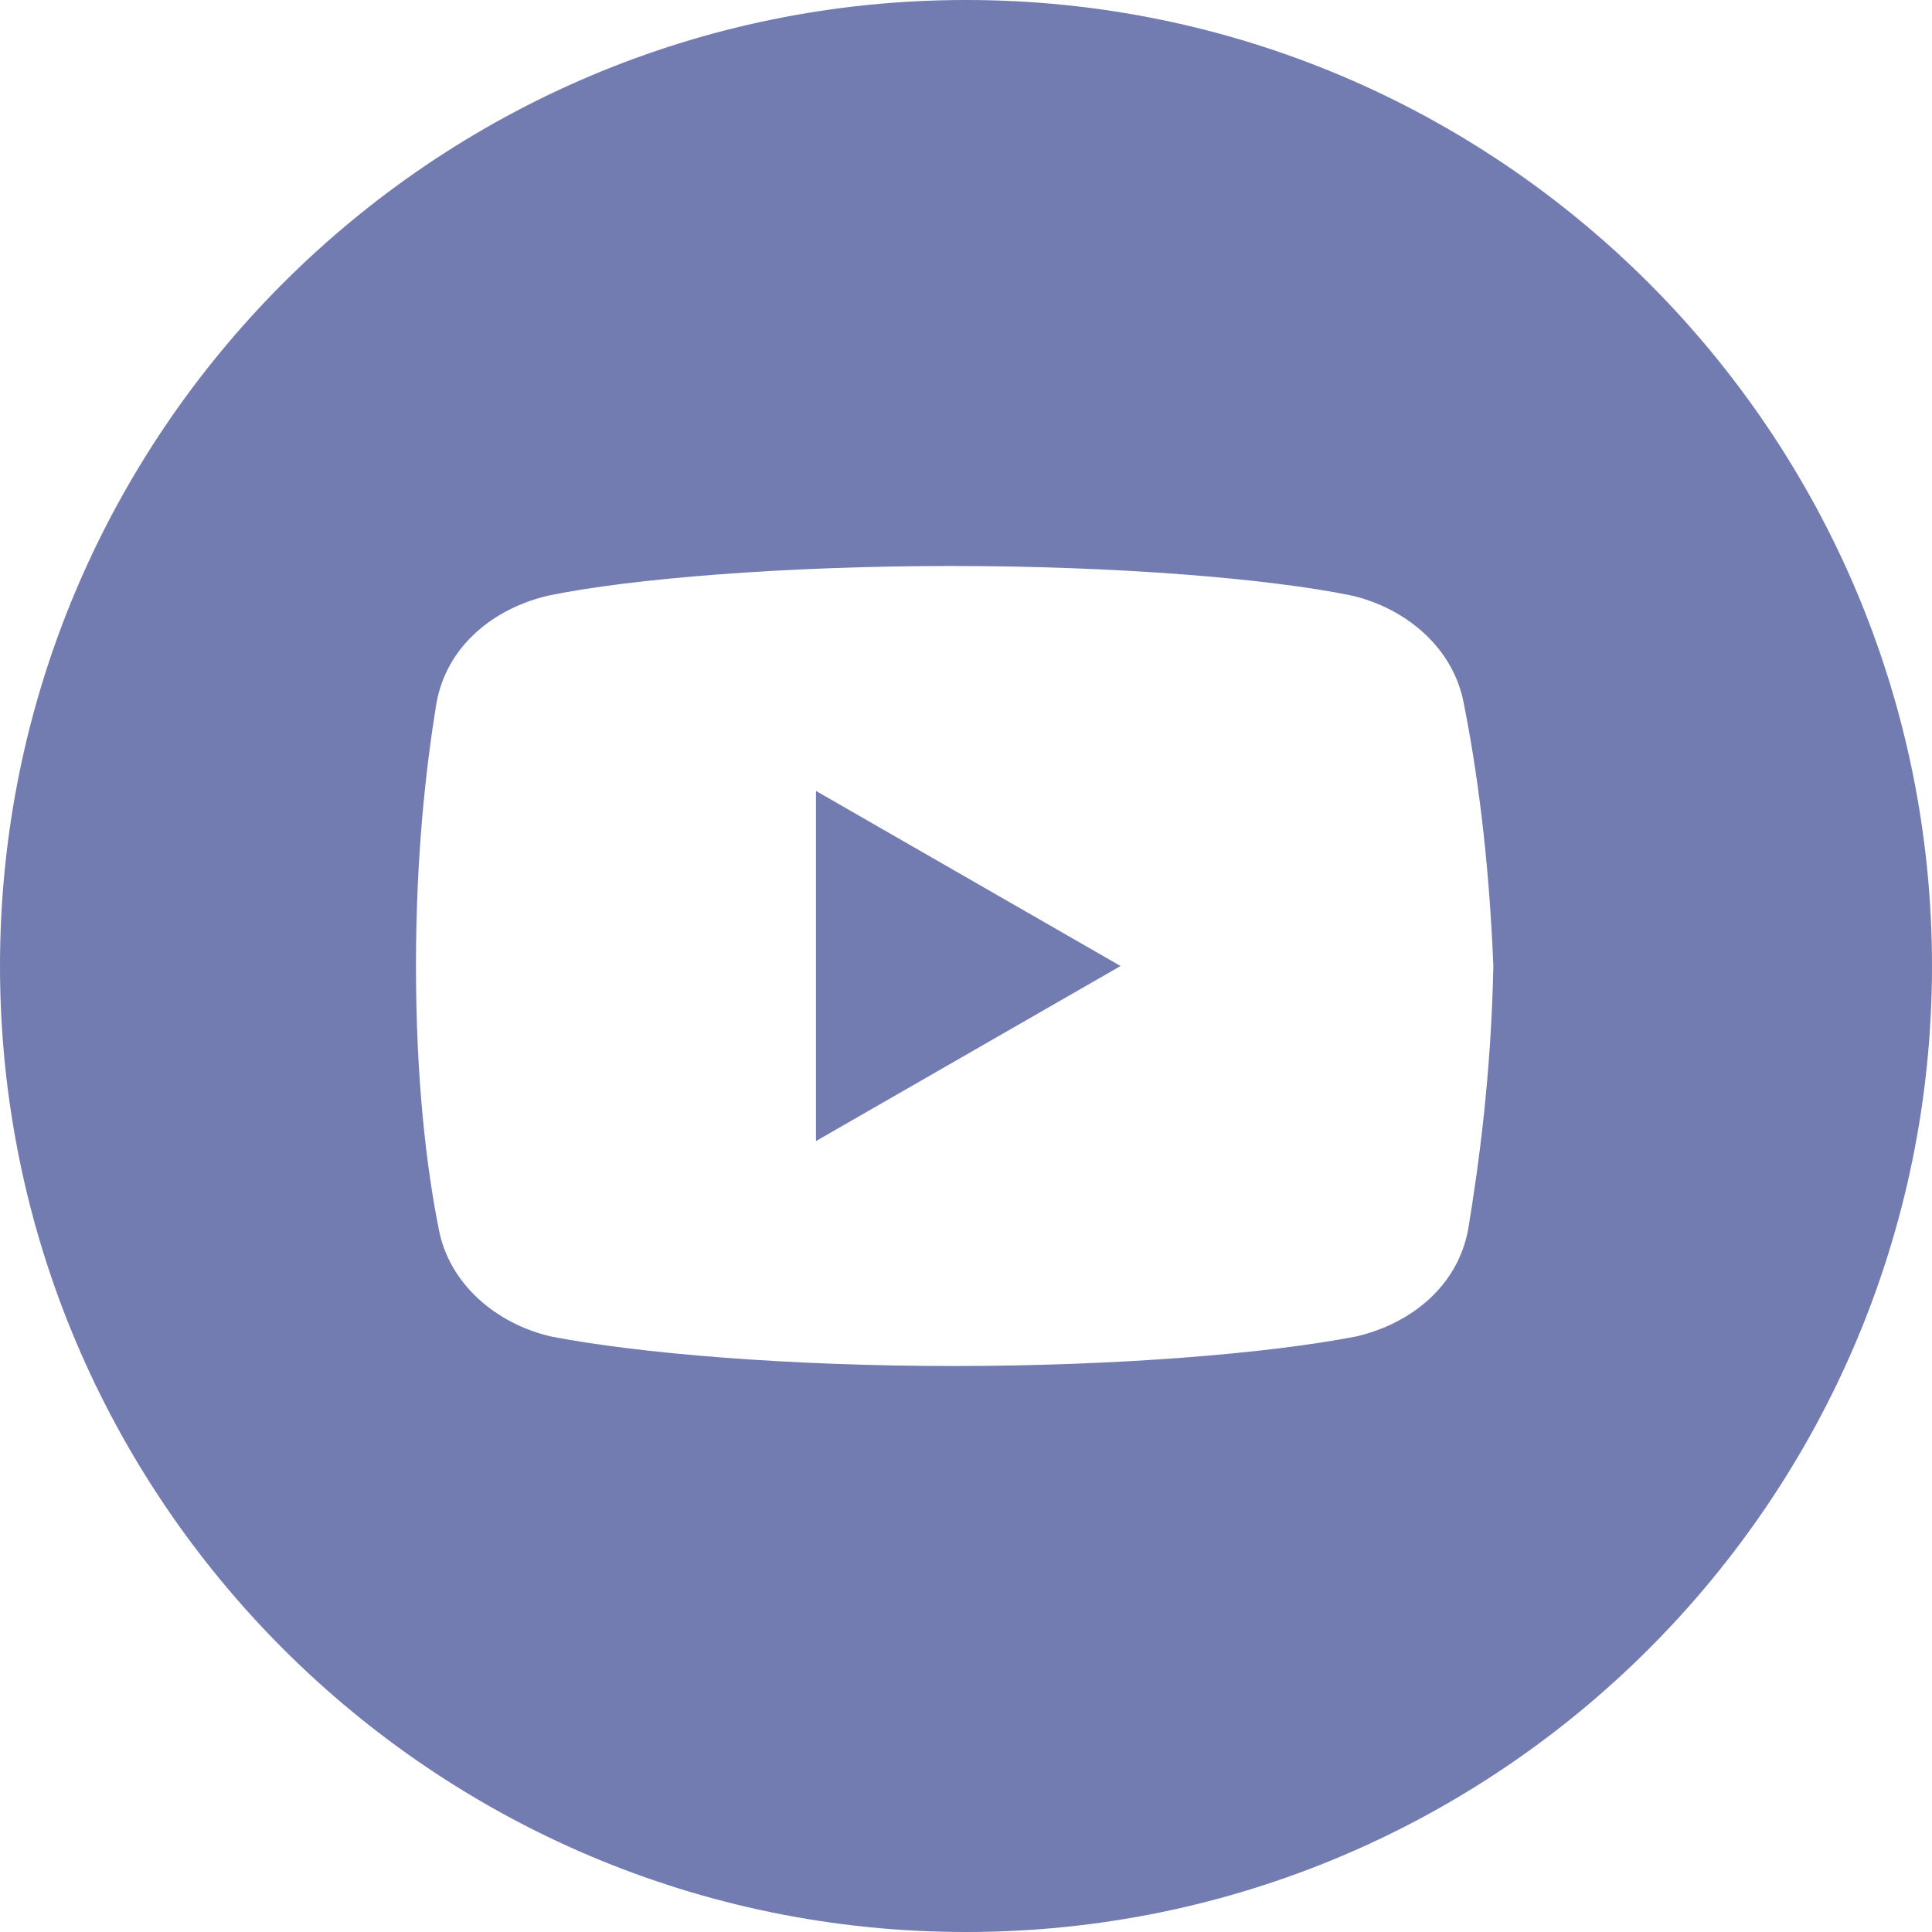 <?xml version="1.0" encoding="UTF-8"?> <svg xmlns="http://www.w3.org/2000/svg" width="23" height="23" viewBox="0 0 23 23" fill="none"> <g clip-path="url(#clip0_1826_459)"> <path d="M9.714 13.584L13.34 11.5L9.714 9.416V13.584Z" fill="#737CB0"></path> <path d="M11.5 0C5.155 0 0 5.155 0 11.5C0 17.845 5.155 23 11.5 23C17.845 23 23 17.845 23 11.5C23 5.155 17.845 0 11.5 0ZM17.48 14.625C17.358 15.315 16.79 15.762 16.141 15.911C15.099 16.113 13.313 16.262 11.351 16.262C9.389 16.262 7.604 16.113 6.562 15.911C5.912 15.762 5.344 15.288 5.222 14.625C5.074 13.881 4.952 12.839 4.952 11.5C4.952 10.161 5.074 9.119 5.195 8.375C5.317 7.685 5.885 7.238 6.535 7.089C7.522 6.886 9.362 6.738 11.324 6.738C13.286 6.738 15.099 6.886 16.087 7.089C16.736 7.238 17.304 7.712 17.426 8.375C17.575 9.119 17.724 10.161 17.778 11.5C17.751 12.812 17.602 13.881 17.48 14.625Z" fill="#737CB0"></path> </g> <defs> <clipPath id="clip0_1826_459"> <rect width="23" height="23" fill="white"></rect> </clipPath> </defs> </svg> 